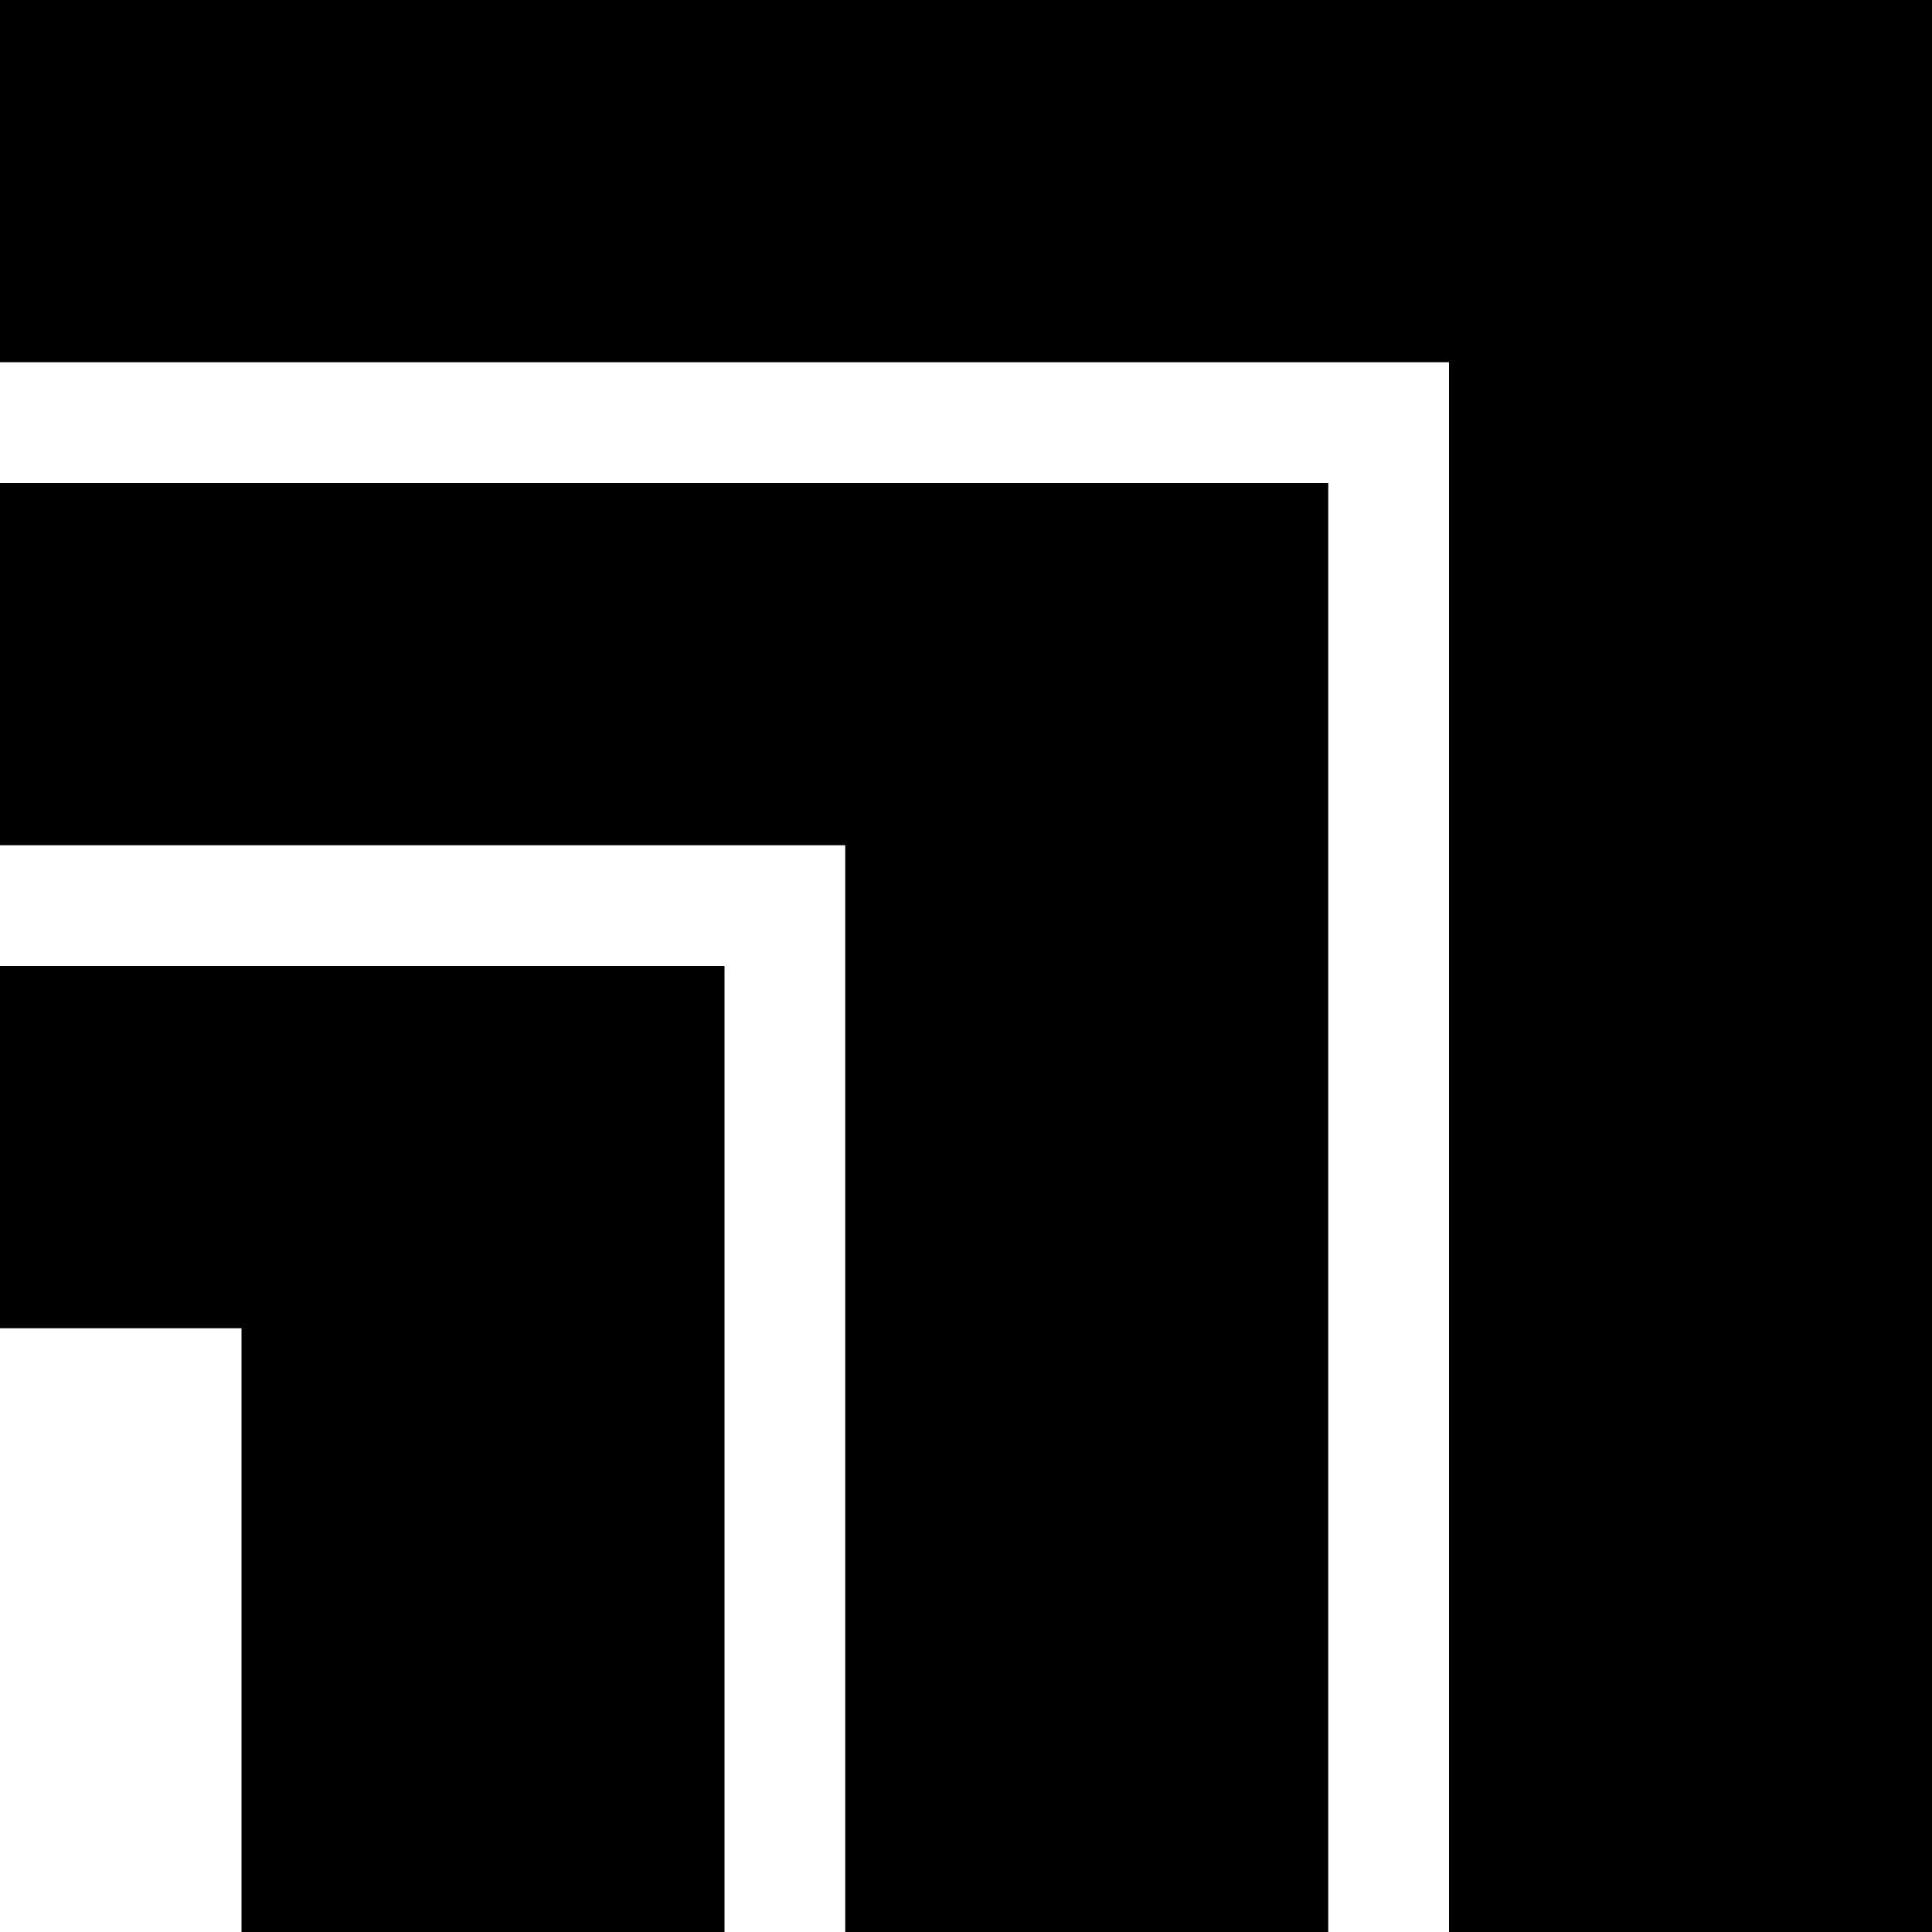 <?xml version="1.0" standalone="no"?>
<!DOCTYPE svg PUBLIC "-//W3C//DTD SVG 20010904//EN"
 "http://www.w3.org/TR/2001/REC-SVG-20010904/DTD/svg10.dtd">
<svg version="1.0" xmlns="http://www.w3.org/2000/svg"
 width="1600pt" height="1600pt" viewBox="0 0 1600 1600"
 preserveAspectRatio="xMidYMid meet">
<g transform="translate(0,1600) scale(0.1,-0.1)"
fill="#000000" stroke="none">
<path d="M0 14500 l0 -1500 6000 0 6000 0 0 -6500 0 -6500 2000 0 2000 0 0
8000 0 8000 -8000 0 -8000 0 0 -1500z"/>
<path d="M0 10500 l0 -1500 3500 0 3500 0 0 -4500 0 -4500 2000 0 2000 0 0
6000 0 6000 -5500 0 -5500 0 0 -1500z"/>
<path d="M0 6500 l0 -1500 1000 0 1000 0 0 -2500 0 -2500 2000 0 2000 0 0
4000 0 4000 -3000 0 -3000 0 0 -1500z"/>
</g>
</svg>
